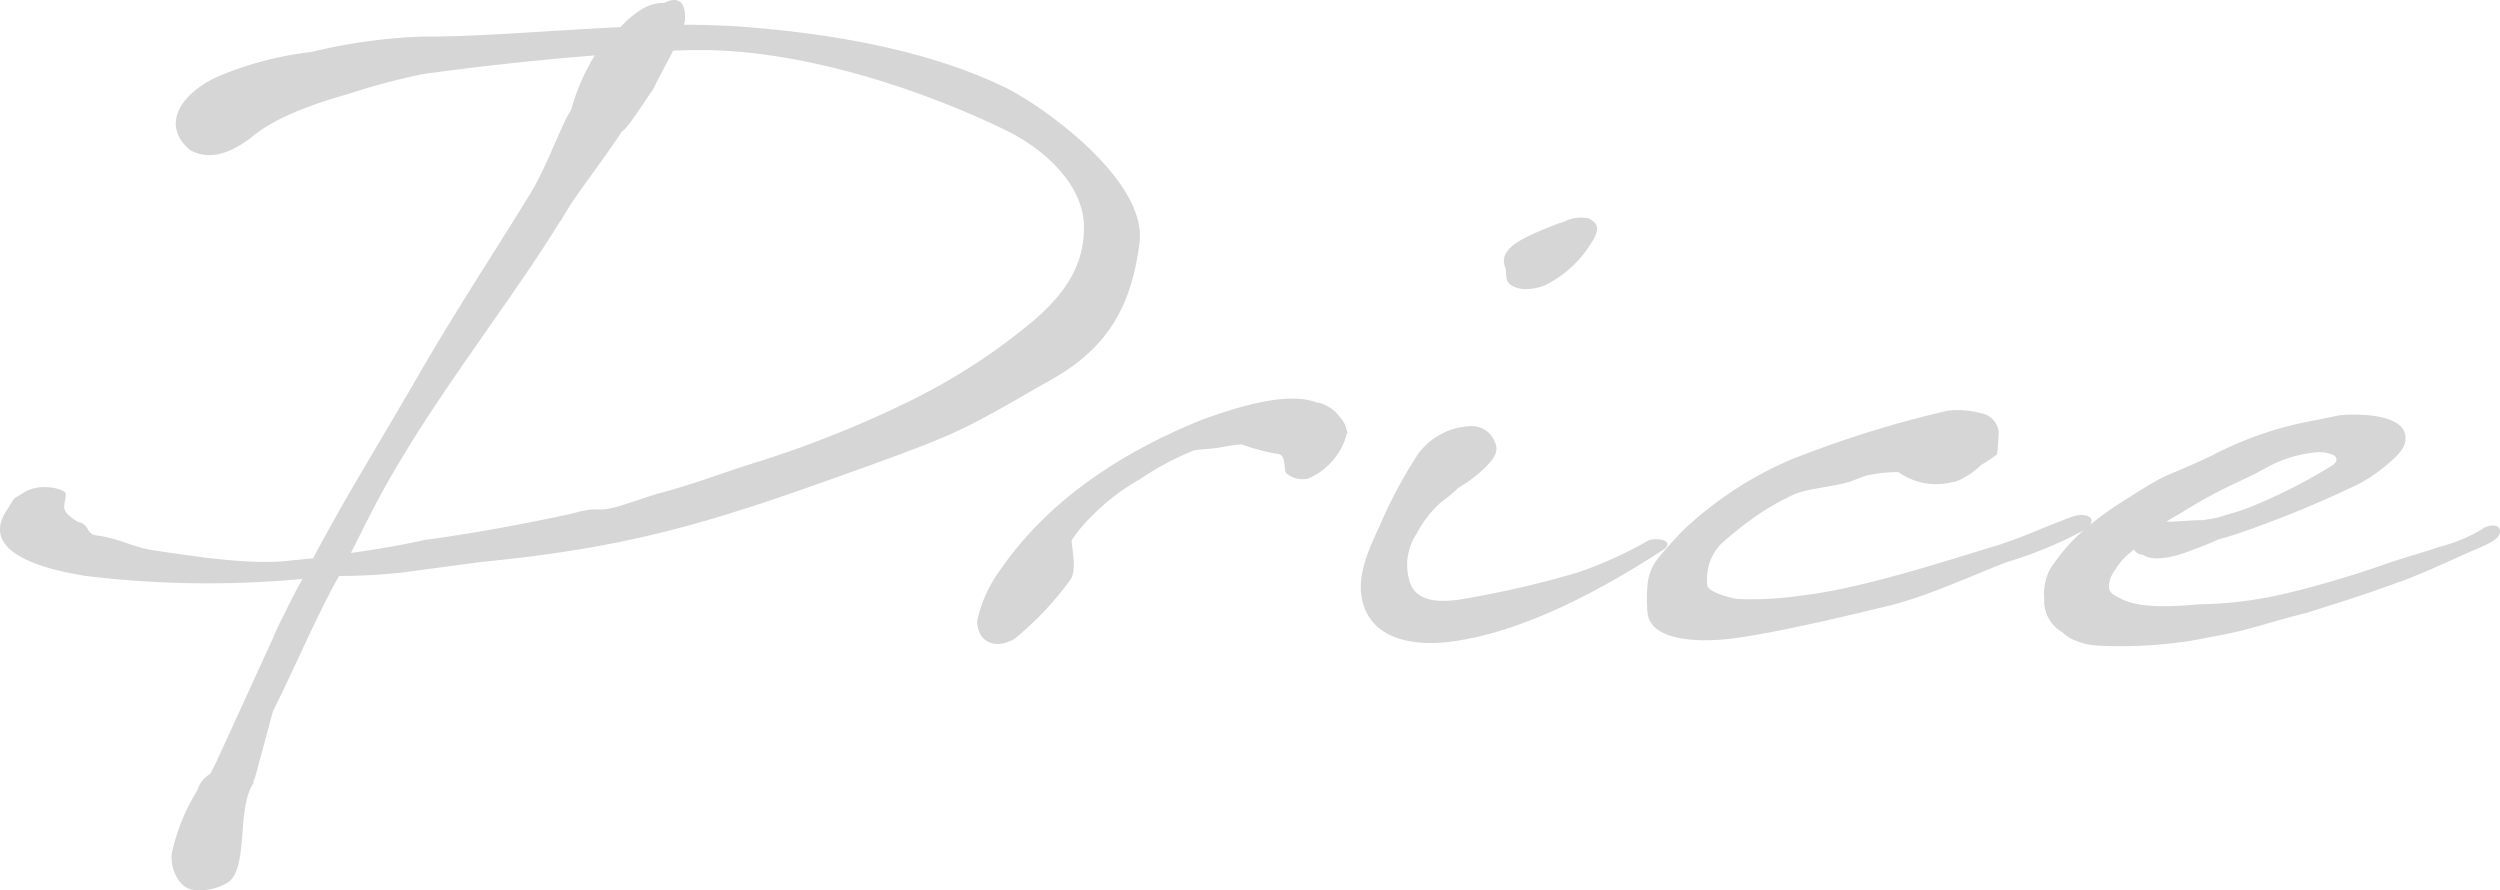 <svg xmlns="http://www.w3.org/2000/svg" width="195.493" height="69.616" viewBox="0 0 195.493 69.616">
  <path id="パス_3976" data-name="パス 3976" d="M25.938-4.431c-3.092.369-7.662-.369-10.477-.785-1.569-.185-2.769-.923-4.385-1.154-1.2-.092-.6-.831-1.708-1.108C7.892-8.4,8.4-8.631,8.446-9.646c0-.369-1.938-.923-3.231-.138-1.108.692-.646.277-1.338,1.338C1.246-4.615,8.4-3.508,10.015-3.231A79.594,79.594,0,0,0,26.954-3c-.462.831-.923,1.708-1.385,2.677-.277.554-.6,1.154-.831,1.754l-4.477,9.785-.508,1.015a2.426,2.426,0,0,0-.923,1.015l-.092.277A15.421,15.421,0,0,0,16.8,18.185c-.323,1.062.323,3,1.662,3.138a4.255,4.255,0,0,0,2.677-.6c1.615-1.108.646-5.769,1.985-7.754v-.185c0-.046.046-.092.092-.138l1.431-5.308C26.215,4.246,27.923.185,29.631-2.908l.185-.323A45.1,45.1,0,0,0,34.8-3.508l6.231-.831c12.415-1.2,18.831-3.415,30.369-7.569,7.246-2.631,7.431-2.862,13.892-6.554,4.569-2.492,6.462-5.769,7.108-10.754.692-4.846-7.338-10.615-10.338-12.138-6.092-3-13.938-4.385-21.692-4.892-1.108-.046-2.308-.092-3.6-.092l.092-.277c.092-1.385-.415-2.031-1.615-1.431a3.306,3.306,0,0,0-1.846.554,7.3,7.3,0,0,0-1.569,1.338c-5.631.277-11.585.785-15.323.738a43.141,43.141,0,0,0-8.815,1.2,26.763,26.763,0,0,0-7.477,1.985c-2.908,1.385-4.292,3.785-2.077,5.677,1.015.6,2.631.785,4.985-1.108.923-.738,2.815-1.985,7.477-3.277a50.95,50.95,0,0,1,5.677-1.523c3.6-.508,8.769-1.108,13.569-1.477-.046.046-.092.046-.092.092a16.315,16.315,0,0,0-1.8,4.2c-.646.831-1.892,4.477-3.323,6.738-2.631,4.292-6,9.415-8.769,14.262C32.4-12.692,30.231-9.231,27.785-4.615ZM47.123-30.969v-.046c.092-.046.092-.046.092-.092l.185-.323.508-.831c1.477-2.169,2.123-2.908,4.062-5.769.369-.092,2.077-2.862,2.4-3.231.462-1.015,1.062-2.031,1.569-3.046.877-.046,1.662-.046,2.4-.046,7.569.046,16.569,2.862,23.538,6.231,3,1.431,6.138,4.246,6.185,7.523.046,3-1.385,5.354-4.477,7.846A47.909,47.909,0,0,1,74.215-16.8a84.572,84.572,0,0,1-11.862,4.708c-2.538.785-5.123,1.8-7.708,2.446l-2.815.923c-2.123.6-1.385,0-3.415.508l-.738.185c-3.692.785-7.431,1.477-11.169,1.985-1.892.415-3.785.738-5.769,1.015C32.123-7.754,33-9.646,34.985-12.877c3.046-5.077,7.708-11.262,10.892-16.154l1.2-1.892ZM88.569-7.8a16.84,16.84,0,0,1,3.877-3,22.092,22.092,0,0,1,4.246-2.262c.554-.092,1.292-.092,2.077-.231.508-.092,1.062-.185,1.615-.231a17.157,17.157,0,0,0,2.723.738c.877,0,.508,1.246.785,1.523a1.959,1.959,0,0,0,1.708.415,5.277,5.277,0,0,0,3.046-3.6,2.2,2.2,0,0,0-.6-1.246,2.981,2.981,0,0,0-1.523-1.062c-.092,0-.185-.046-.277-.046-2.308-.877-6.231.369-8.908,1.338C91.015-12.923,85.292-9.185,81.508-3.692a10.4,10.4,0,0,0-1.8,4.015c.046,1.615,1.431,2.262,2.954,1.338A24.5,24.5,0,0,0,87.046-3c.415-.692.138-2.077.046-3A10.272,10.272,0,0,1,88.569-7.8ZM109.938-.923c.923,2.815,4.246,3.185,6.923,2.815,5.815-.785,12.092-4.292,16.615-7.246.646-.6-.277-.877-1.2-.692a32.266,32.266,0,0,1-5.585,2.538,77.329,77.329,0,0,1-8.723,2.031c-1.523.277-4.015.554-4.477-1.477a4.358,4.358,0,0,1,.6-3.6,8.552,8.552,0,0,1,1.846-2.4,13.023,13.023,0,0,0,1.385-1.154,11.138,11.138,0,0,0,2.123-1.615c.508-.508,1.108-1.154.785-1.892a1.94,1.94,0,0,0-1.846-1.338,5.345,5.345,0,0,0-4.246,2.262,36.367,36.367,0,0,0-2.908,5.446C110.123-4.892,109.292-2.908,109.938-.923Zm15.646-30a7.689,7.689,0,0,0-.923.323c-1.8.738-4.2,1.615-3.692,3.138.185.369,0,1.015.323,1.338.923.877,2.677.231,2.769.185a8.712,8.712,0,0,0,3.692-3.369c.831-1.246.323-1.569-.231-1.892A2.966,2.966,0,0,0,125.585-30.923Zm30.646,20.308a5.877,5.877,0,0,0,1.985-1.292,11.693,11.693,0,0,0,1.246-.831l.046-.323L159.6-14.4a1.671,1.671,0,0,0-1.431-1.569,6.936,6.936,0,0,0-2.585-.185,85.537,85.537,0,0,0-12.369,3.877,28.818,28.818,0,0,0-8.169,5.354,30.515,30.515,0,0,0-2.123,2.354,3.841,3.841,0,0,0-.785,1.985,12.154,12.154,0,0,0,0,2.262c.277,2.308,4.385,2.169,5.631,2.077,2.954-.185,9.877-1.846,12.738-2.538,3.323-.738,7.2-2.585,9.785-3.554a31.734,31.734,0,0,0,6-2.492c1.246-.831.231-1.477-1.015-1.015-2.492.923-3.046,1.292-5.631,2.169-4.708,1.431-10.938,3.462-15.462,3.969a26.671,26.671,0,0,1-4.985.277c-.692-.092-2.492-.6-2.4-1.154a4.557,4.557,0,0,1,.138-1.523,4.127,4.127,0,0,1,.877-1.569,30.133,30.133,0,0,1,2.446-1.985,19.379,19.379,0,0,1,3.415-1.985c.969-.415,3.508-.646,4.431-1.015l1.108-.415a11.419,11.419,0,0,1,2.538-.277,5.1,5.1,0,0,0,4.2.785c.092-.046.185,0,.231-.046Zm18.738,5.262a18.584,18.584,0,0,0,1.8-.738c.877-.231,1.569-.462,2.077-.646a85.306,85.306,0,0,0,8.815-3.646,12.485,12.485,0,0,0,2.585-1.8c.969-.831,1.2-1.338,1.154-1.985-.185-1.846-4.154-1.754-5.215-1.615l-1.8.369a27.747,27.747,0,0,0-8.123,2.769c-2.215,1.062-3.369,1.431-4.2,1.892-.923.508-1.477.877-3.231,1.985a23.825,23.825,0,0,0-3.277,2.585,15.949,15.949,0,0,0-1.938,2.4,4.27,4.27,0,0,0-.462,2.354A2.8,2.8,0,0,0,164.4,1.062c.462.277.508.508,1.154.738a4.925,4.925,0,0,0,1.8.415,35.457,35.457,0,0,0,6.185-.231c.969-.092,2.446-.415,3.231-.554,2.354-.415,4.154-1.108,6.831-1.754,2.631-.831,4.846-1.523,7.2-2.4.877-.277,3.138-1.246,5.123-2.169,1.246-.554,2.585-1.015,2.815-1.569.323-.877-.831-.831-1.292-.462a12.194,12.194,0,0,1-3.277,1.385c-1.385.462-2.538.785-3.831,1.2a80.739,80.739,0,0,1-8.354,2.492,31.242,31.242,0,0,1-6.738.831c-4.292.415-5.446-.138-6.046-.415-.462-.231-.969-.462-.969-.877a1.73,1.73,0,0,1,.231-1.015,6.387,6.387,0,0,1,1.062-1.431l.646-.554a.768.768,0,0,0,.692.415C171.923-4.2,173.954-4.938,174.969-5.354Zm-1.246-2.723a39.279,39.279,0,0,1,3.969-2.215l1.754-.831c.462-.231,1.2-.646,1.569-.831a10.029,10.029,0,0,1,3.692-.969,3.07,3.07,0,0,1,1.062.231c.046.046.554.323-.046.785A41.736,41.736,0,0,1,179.4-8.677a12.882,12.882,0,0,1-1.615.554l-1.062.323-1.015.185c-.415.046-.462,0-1.015.046-.738.046-1.431.092-1.8.092h-.185A11.674,11.674,0,0,1,173.723-8.077Z" transform="translate(-3.302 48.271)" fill="#d6d6d6"/>
</svg>
